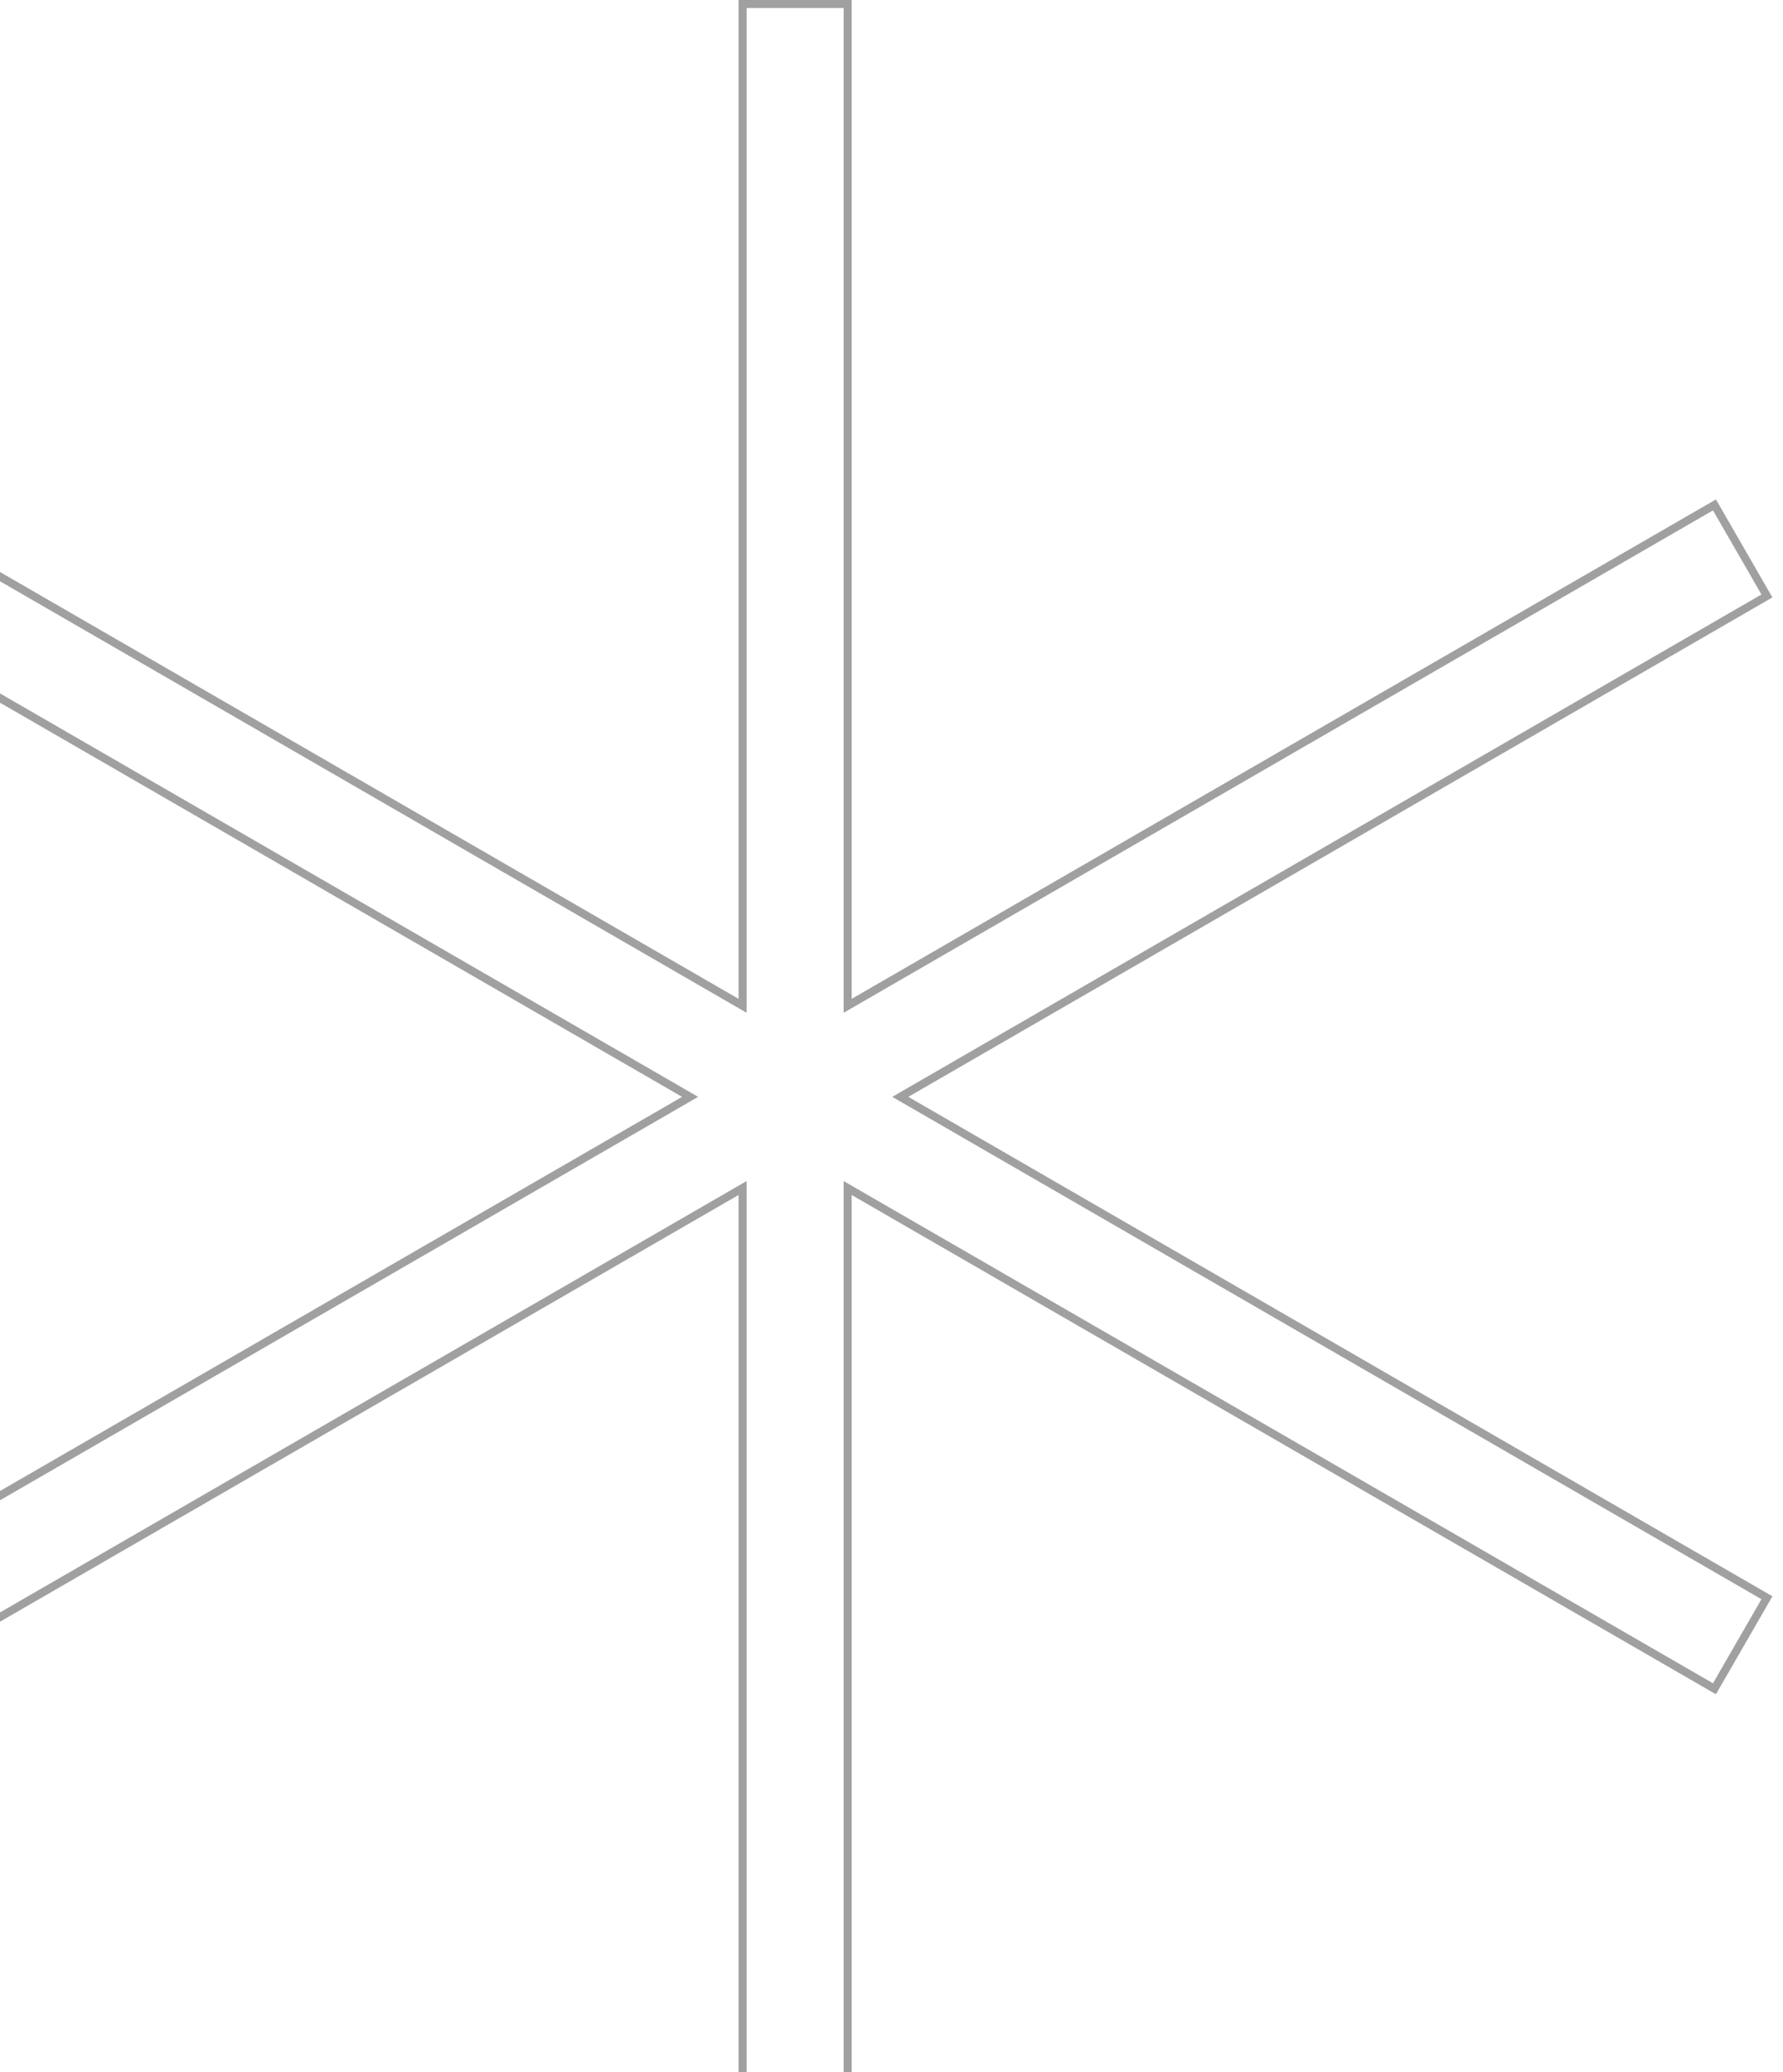 <svg width="111" height="129" viewBox="0 0 111 129" fill="none" xmlns="http://www.w3.org/2000/svg">
<path d="M110 37.098L106.733 31.431L52.771 62.612V0.25H46.229V62.612L-7.724 31.431L-11 37.098L42.962 68.279L-11 99.46L-7.724 105.126L46.229 73.955V136.307H52.771V73.955L106.733 105.126L110 99.46L56.048 68.279L110 37.098Z" stroke="#A0A0A0" stroke-width="0.5" stroke-miterlimit="10"/>
</svg>
